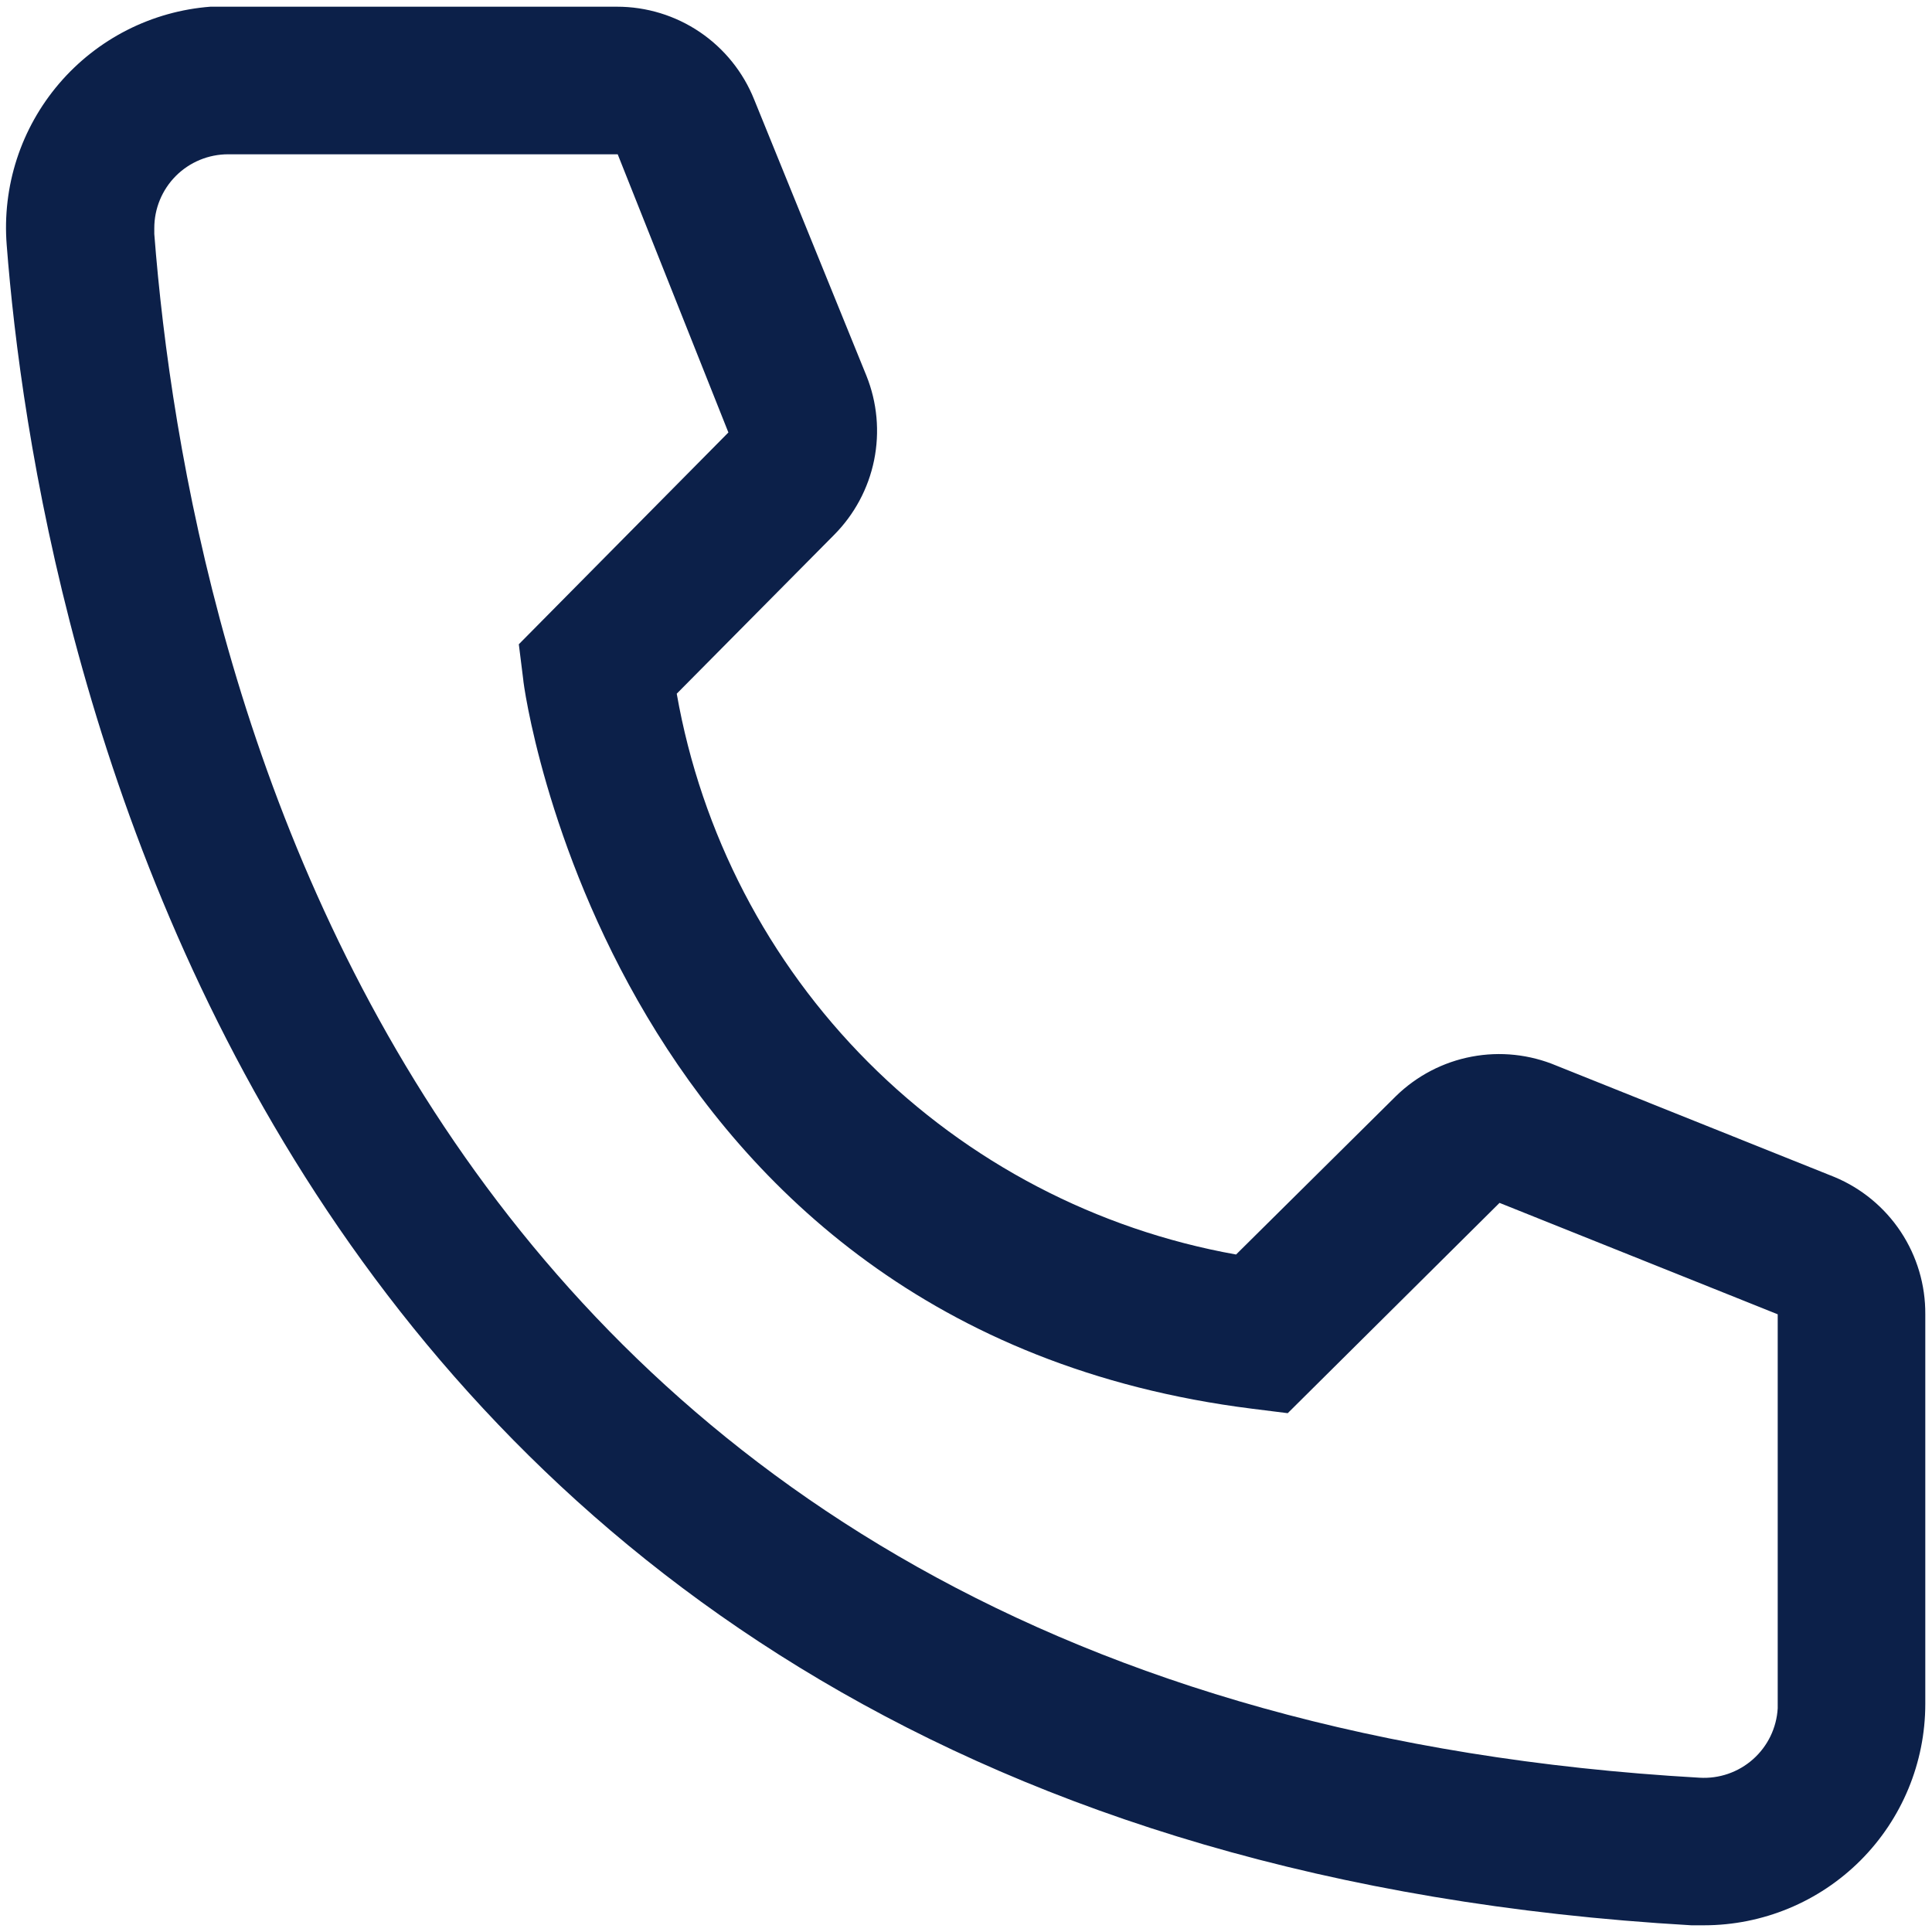 <svg width="72" height="72" viewBox="0 0 72 72" fill="none" xmlns="http://www.w3.org/2000/svg">
<path d="M63.5 71.75H63.032C8.995 68.642 1.323 23.047 0.25 9.133C0.164 8.051 0.292 6.962 0.626 5.93C0.961 4.897 1.497 3.941 2.202 3.116C2.907 2.291 3.768 1.613 4.735 1.121C5.703 0.629 6.758 0.333 7.84 0.25H22.992C24.094 0.249 25.171 0.579 26.082 1.196C26.994 1.814 27.7 2.692 28.108 3.715L32.288 14C32.69 15 32.79 16.096 32.575 17.152C32.36 18.208 31.839 19.177 31.078 19.94L25.22 25.852C26.135 31.052 28.625 35.845 32.353 39.583C36.081 43.321 40.868 45.824 46.065 46.752L52.032 40.84C52.807 40.087 53.785 39.578 54.846 39.378C55.908 39.177 57.005 39.294 58 39.712L68.368 43.865C69.375 44.285 70.235 44.996 70.838 45.907C71.44 46.818 71.758 47.888 71.75 48.98V63.5C71.75 65.688 70.881 67.787 69.334 69.334C67.787 70.881 65.688 71.75 63.5 71.75ZM8.5 5.75C7.771 5.75 7.071 6.04 6.555 6.555C6.04 7.071 5.75 7.771 5.75 8.5V8.72C7.015 25 15.127 63.5 63.335 66.25C63.696 66.272 64.058 66.223 64.401 66.105C64.743 65.987 65.058 65.803 65.329 65.563C65.6 65.323 65.821 65.031 65.979 64.706C66.137 64.38 66.229 64.026 66.25 63.665V48.98L55.883 44.828L47.99 52.665L46.67 52.5C22.745 49.502 19.5 25.578 19.5 25.33L19.335 24.01L27.145 16.117L23.02 5.75H8.5Z" fill="#0C2049"/>
</svg>

